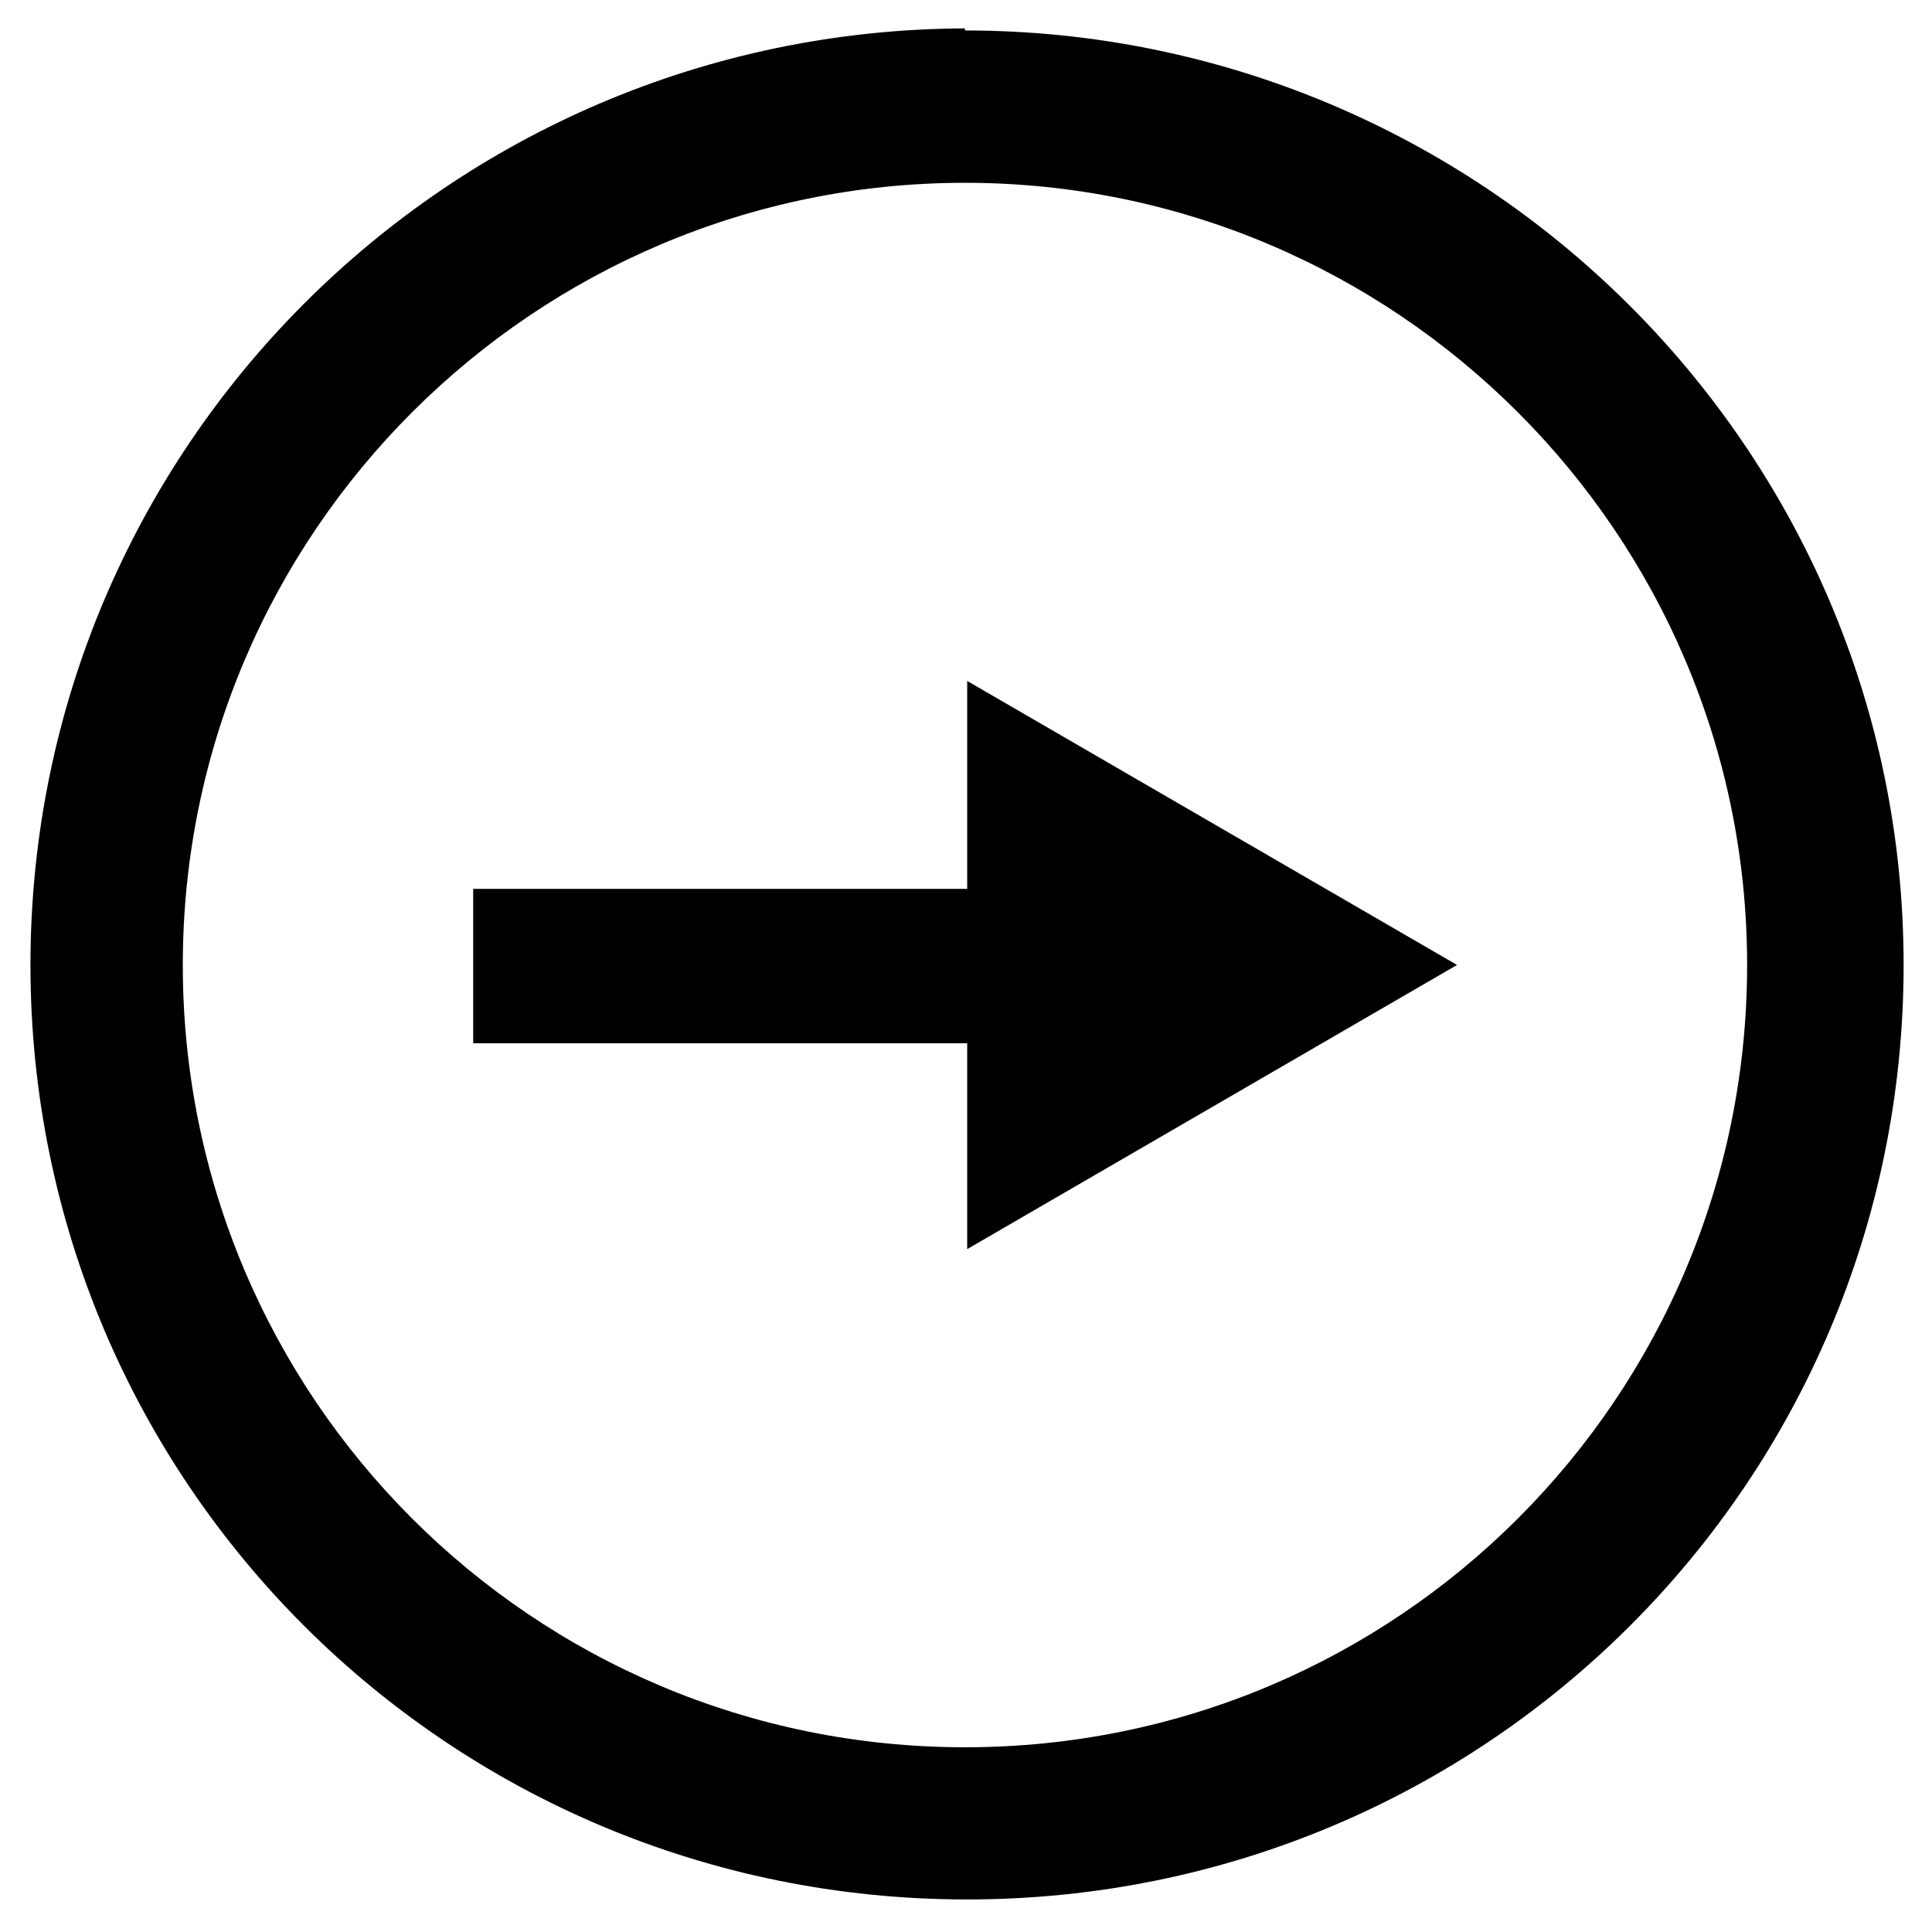 <svg width="13" height="13" viewBox="0 0 13 13" fill="none" xmlns="http://www.w3.org/2000/svg">
<path d="M6.493 1.23C9.388 1.23 11.756 3.585 11.756 6.493C11.756 9.402 9.402 11.757 6.493 11.757C3.585 11.757 1.23 9.402 1.23 6.493C1.23 3.585 3.598 1.23 6.493 1.23ZM6.493 0.191C3.017 0.205 0.205 3.017 0.205 6.493C0.205 9.97 3.017 12.781 6.507 12.781C9.997 12.781 12.809 9.97 12.809 6.493C12.809 3.017 9.97 0.205 6.493 0.205V0.191Z" fill="black"/>
<path d="M9.804 6.493L6.508 4.582V5.981H3.184V7.02H6.508V8.405L9.804 6.493Z" fill="black"/>
</svg>
